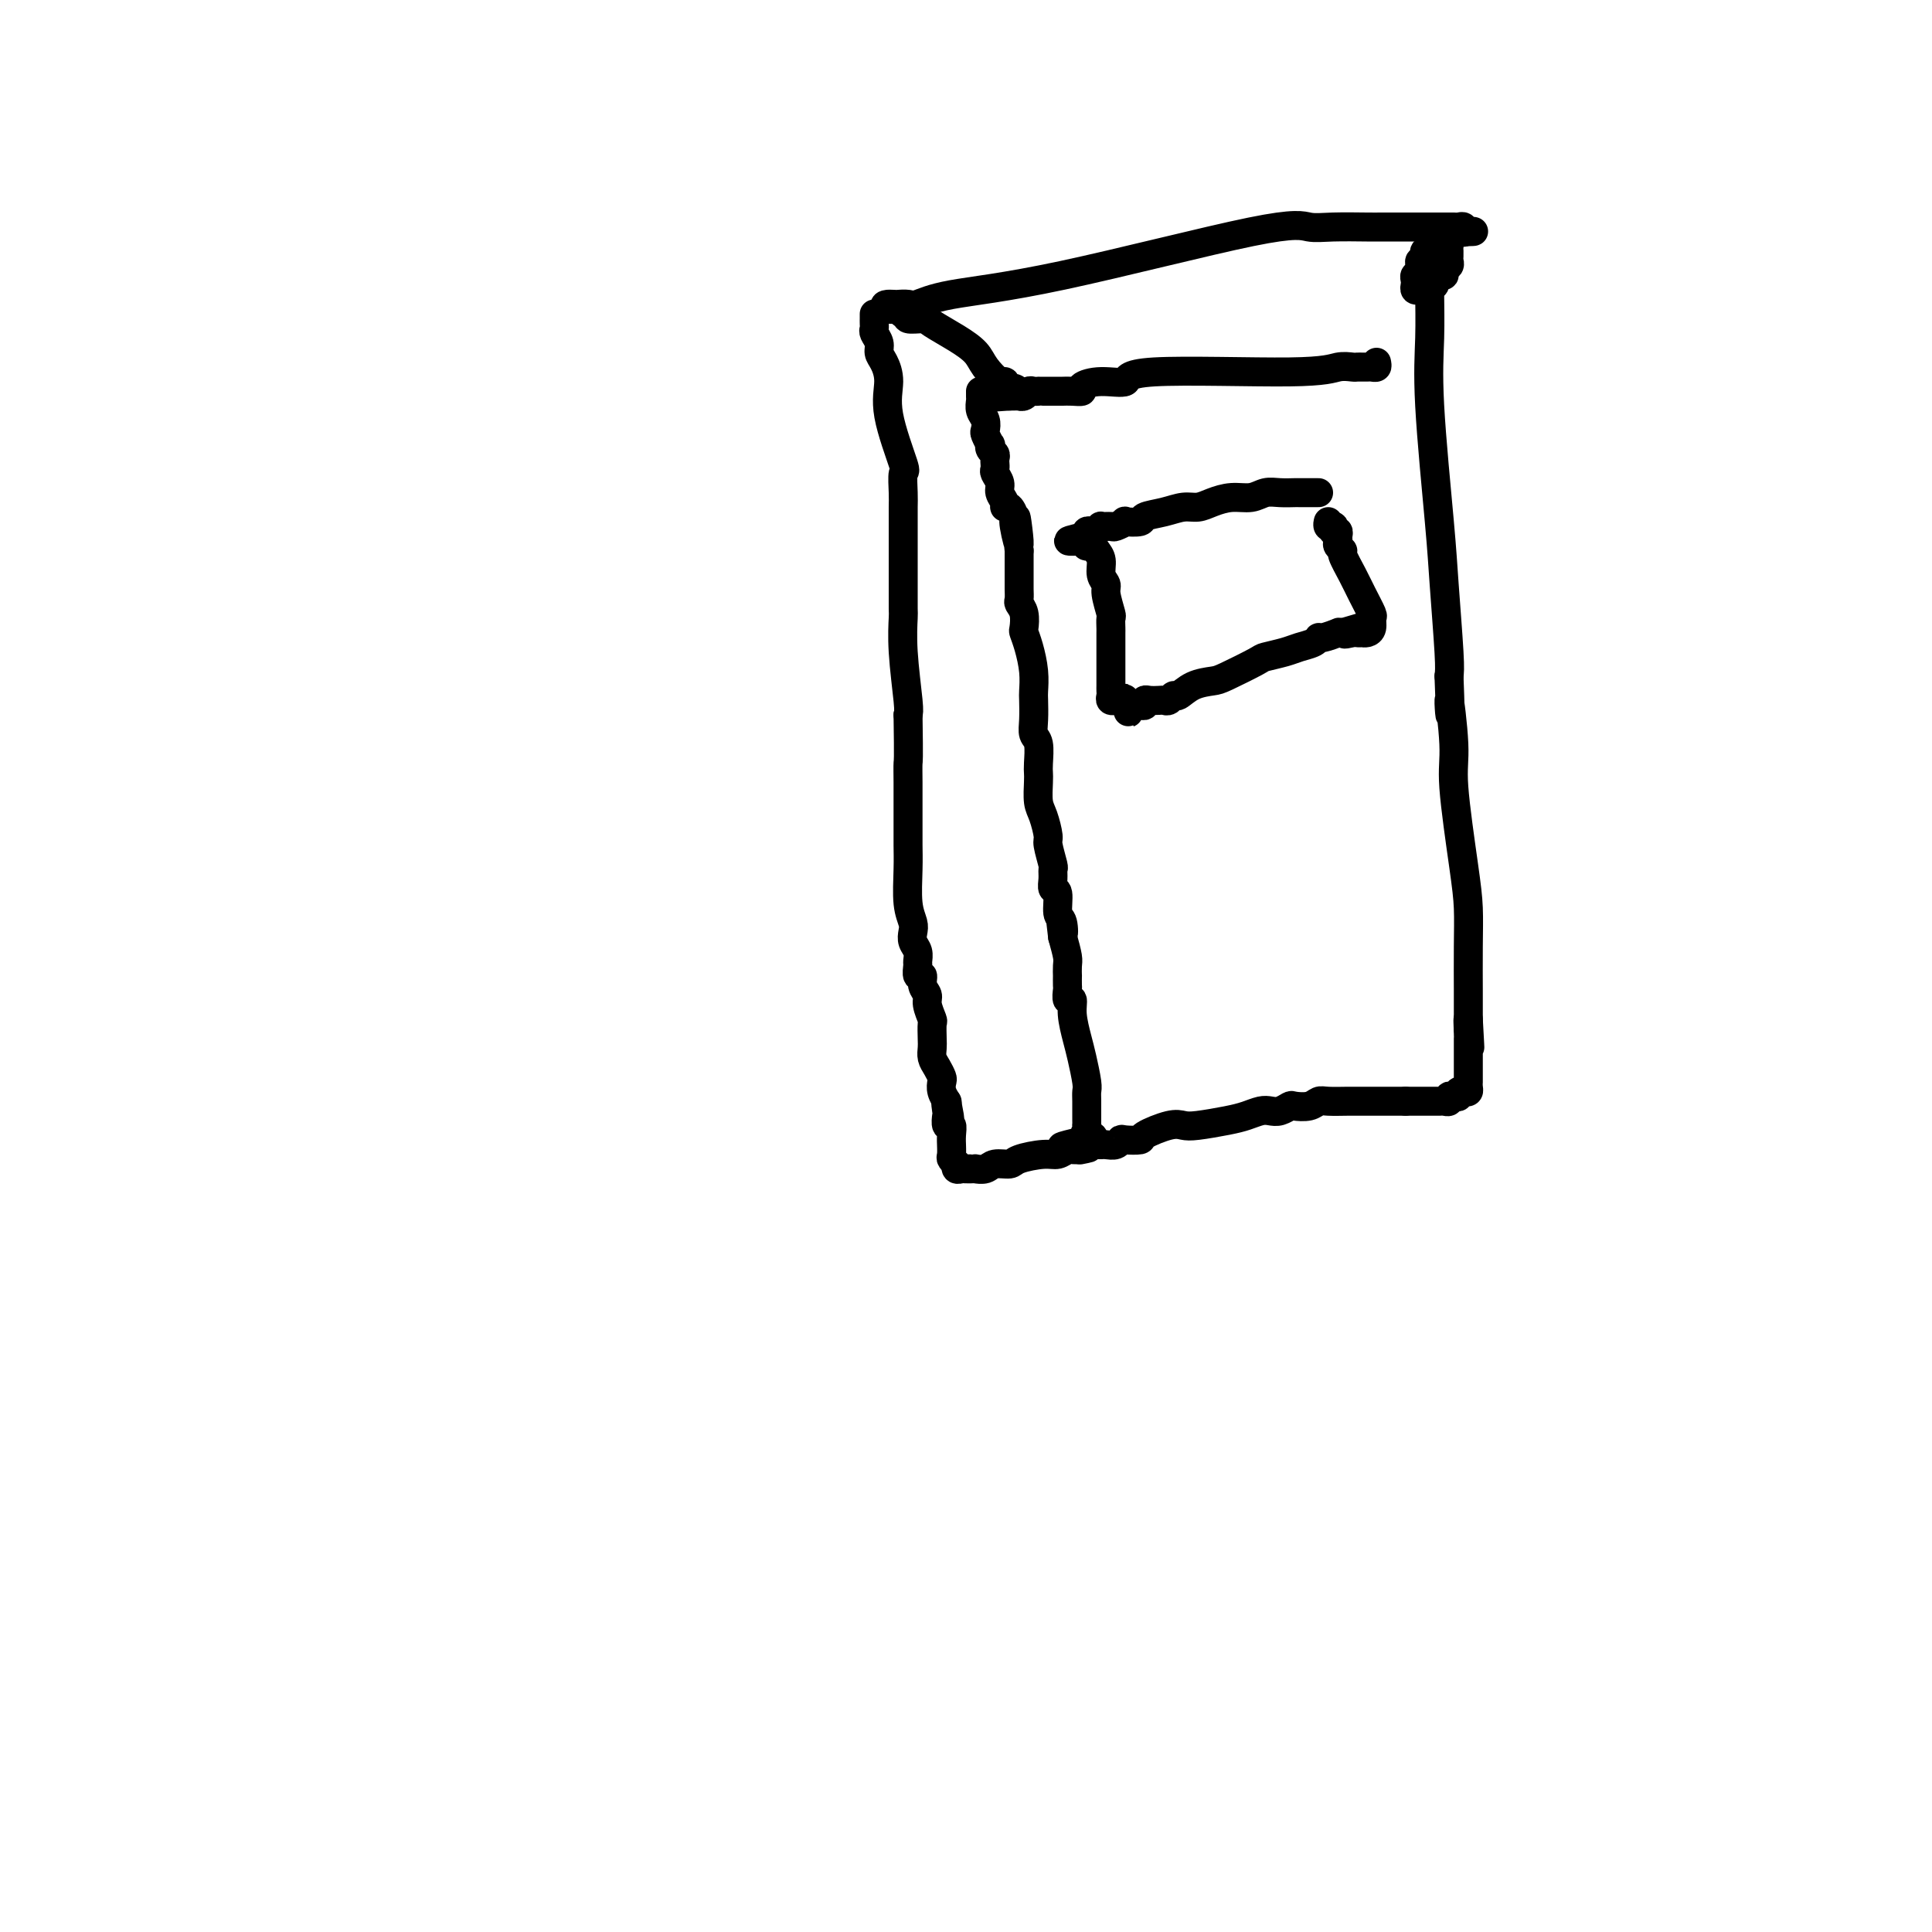 <svg viewBox='0 0 400 400' version='1.1' xmlns='http://www.w3.org/2000/svg' xmlns:xlink='http://www.w3.org/1999/xlink'><g fill='none' stroke='#000000' stroke-width='6' stroke-linecap='round' stroke-linejoin='round'><path d='M285,75c0.092,0.423 0.183,0.845 0,1c-0.183,0.155 -0.641,0.041 -1,0c-0.359,-0.041 -0.620,-0.011 -1,0c-0.380,0.011 -0.881,0.002 -1,0c-0.119,-0.002 0.143,0.004 0,0c-0.143,-0.004 -0.692,-0.017 -1,0c-0.308,0.017 -0.376,0.065 -1,0c-0.624,-0.065 -1.804,-0.242 -3,0c-1.196,0.242 -2.409,0.905 -10,1c-7.591,0.095 -21.559,-0.377 -28,0c-6.441,0.377 -5.353,1.604 -6,2c-0.647,0.396 -3.028,-0.037 -5,0c-1.972,0.037 -3.535,0.546 -4,1c-0.465,0.454 0.166,0.854 0,1c-0.166,0.146 -1.131,0.039 -2,0c-0.869,-0.039 -1.644,-0.011 -2,0c-0.356,0.011 -0.295,0.003 -1,0c-0.705,-0.003 -2.178,-0.002 -3,0c-0.822,0.002 -0.993,0.004 -1,0c-0.007,-0.004 0.152,-0.015 0,0c-0.152,0.015 -0.614,0.057 -1,0c-0.386,-0.057 -0.695,-0.211 -1,0c-0.305,0.211 -0.607,0.789 -1,1c-0.393,0.211 -0.879,0.057 -1,0c-0.121,-0.057 0.121,-0.015 0,0c-0.121,0.015 -0.606,0.004 -1,0c-0.394,-0.004 -0.697,-0.002 -1,0'/><path d='M209,82c-11.695,0.898 -2.934,-0.357 0,-1c2.934,-0.643 0.039,-0.675 -1,-1c-1.039,-0.325 -0.222,-0.943 0,-1c0.222,-0.057 -0.151,0.448 -1,0c-0.849,-0.448 -2.176,-1.847 -3,-3c-0.824,-1.153 -1.147,-2.059 -2,-3c-0.853,-0.941 -2.238,-1.916 -4,-3c-1.762,-1.084 -3.901,-2.275 -5,-3c-1.099,-0.725 -1.159,-0.983 -2,-1c-0.841,-0.017 -2.463,0.206 -3,0c-0.537,-0.206 0.010,-0.840 0,-1c-0.010,-0.160 -0.577,0.153 -1,0c-0.423,-0.153 -0.702,-0.773 -1,-1c-0.298,-0.227 -0.616,-0.061 -1,0c-0.384,0.061 -0.834,0.016 -1,0c-0.166,-0.016 -0.047,-0.005 0,0c0.047,0.005 0.024,0.002 0,0'/><path d='M184,64c-1.972,-1.157 0.097,-1.048 1,-1c0.903,0.048 0.639,0.035 1,0c0.361,-0.035 1.349,-0.091 2,0c0.651,0.091 0.967,0.329 2,0c1.033,-0.329 2.783,-1.227 7,-2c4.217,-0.773 10.902,-1.423 23,-4c12.098,-2.577 29.610,-7.083 39,-9c9.390,-1.917 10.659,-1.246 12,-1c1.341,0.246 2.753,0.066 5,0c2.247,-0.066 5.327,-0.018 7,0c1.673,0.018 1.939,0.005 3,0c1.061,-0.005 2.917,-0.001 4,0c1.083,0.001 1.393,0.000 2,0c0.607,-0.000 1.512,-0.000 2,0c0.488,0.000 0.561,0.000 1,0c0.439,-0.000 1.245,-0.000 2,0c0.755,0.000 1.459,0.000 2,0c0.541,-0.000 0.919,-0.001 1,0c0.081,0.001 -0.136,0.004 0,0c0.136,-0.004 0.626,-0.015 1,0c0.374,0.015 0.633,0.057 1,0c0.367,-0.057 0.841,-0.211 1,0c0.159,0.211 0.004,0.788 0,1c-0.004,0.212 0.142,0.061 0,0c-0.142,-0.061 -0.571,-0.030 -1,0'/><path d='M302,48c6.469,-0.065 1.142,-0.228 -1,0c-2.142,0.228 -1.098,0.849 -1,1c0.098,0.151 -0.748,-0.166 -1,0c-0.252,0.166 0.091,0.815 0,1c-0.091,0.185 -0.617,-0.095 -1,0c-0.383,0.095 -0.624,0.565 -1,1c-0.376,0.435 -0.886,0.833 -1,1c-0.114,0.167 0.166,0.101 0,0c-0.166,-0.101 -0.780,-0.238 -1,0c-0.220,0.238 -0.045,0.851 0,1c0.045,0.149 -0.040,-0.168 0,0c0.040,0.168 0.207,0.819 0,1c-0.207,0.181 -0.786,-0.109 -1,0c-0.214,0.109 -0.061,0.617 0,1c0.061,0.383 0.030,0.642 0,1c-0.030,0.358 -0.060,0.817 0,1c0.060,0.183 0.212,0.091 0,0c-0.212,-0.091 -0.786,-0.182 -1,0c-0.214,0.182 -0.068,0.637 0,1c0.068,0.363 0.060,0.633 0,1c-0.060,0.367 -0.170,0.829 0,1c0.170,0.171 0.620,0.049 1,0c0.380,-0.049 0.690,-0.024 1,0'/><path d='M295,60c-0.044,0.860 -0.153,-0.492 0,-1c0.153,-0.508 0.567,-0.174 1,0c0.433,0.174 0.886,0.187 1,0c0.114,-0.187 -0.109,-0.575 0,-1c0.109,-0.425 0.551,-0.887 1,-1c0.449,-0.113 0.905,0.125 1,0c0.095,-0.125 -0.171,-0.612 0,-1c0.171,-0.388 0.778,-0.678 1,-1c0.222,-0.322 0.059,-0.678 0,-1c-0.059,-0.322 -0.015,-0.611 0,-1c0.015,-0.389 0.001,-0.878 0,-1c-0.001,-0.122 0.011,0.124 0,0c-0.011,-0.124 -0.046,-0.619 0,-1c0.046,-0.381 0.171,-0.647 0,-1c-0.171,-0.353 -0.638,-0.792 -1,-1c-0.362,-0.208 -0.619,-0.184 -1,0c-0.381,0.184 -0.887,0.527 -1,1c-0.113,0.473 0.166,1.077 0,2c-0.166,0.923 -0.778,2.166 -1,3c-0.222,0.834 -0.053,1.260 0,2c0.053,0.740 -0.011,1.795 0,4c0.011,2.205 0.098,5.560 0,9c-0.098,3.440 -0.380,6.966 0,14c0.380,7.034 1.421,17.576 2,24c0.579,6.424 0.694,8.730 1,13c0.306,4.270 0.802,10.506 1,14c0.198,3.494 0.099,4.247 0,5'/><path d='M300,140c0.551,13.821 -0.073,5.874 0,5c0.073,-0.874 0.843,5.325 1,9c0.157,3.675 -0.298,4.828 0,9c0.298,4.172 1.348,11.365 2,16c0.652,4.635 0.907,6.713 1,9c0.093,2.287 0.025,4.784 0,8c-0.025,3.216 -0.007,7.153 0,9c0.007,1.847 0.002,1.605 0,2c-0.002,0.395 -0.000,1.429 0,2c0.000,0.571 0.000,0.681 0,1c-0.000,0.319 -0.000,0.849 0,1c0.000,0.151 0.000,-0.075 0,0c-0.000,0.075 -0.000,0.451 0,1c0.000,0.549 0.000,1.271 0,1c-0.000,-0.271 -0.000,-1.534 0,-2c0.000,-0.466 0.000,-0.133 0,0c-0.000,0.133 -0.000,0.067 0,0'/><path d='M304,211c0.619,11.103 0.166,3.360 0,1c-0.166,-2.360 -0.044,0.664 0,2c0.044,1.336 0.012,0.984 0,1c-0.012,0.016 -0.003,0.400 0,1c0.003,0.600 0.001,1.418 0,2c-0.001,0.582 -0.000,0.930 0,1c0.000,0.070 0.000,-0.136 0,0c-0.000,0.136 -0.000,0.615 0,1c0.000,0.385 0.000,0.677 0,1c-0.000,0.323 -0.000,0.678 0,1c0.000,0.322 0.001,0.612 0,1c-0.001,0.388 -0.003,0.875 0,1c0.003,0.125 0.011,-0.111 0,0c-0.011,0.111 -0.041,0.569 0,1c0.041,0.431 0.152,0.834 0,1c-0.152,0.166 -0.566,0.096 -1,0c-0.434,-0.096 -0.886,-0.218 -1,0c-0.114,0.218 0.110,0.776 0,1c-0.110,0.224 -0.554,0.112 -1,0c-0.446,-0.112 -0.893,-0.226 -1,0c-0.107,0.226 0.126,0.793 0,1c-0.126,0.207 -0.611,0.056 -1,0c-0.389,-0.056 -0.680,-0.015 -1,0c-0.320,0.015 -0.667,0.004 -1,0c-0.333,-0.004 -0.653,-0.001 -1,0c-0.347,0.001 -0.722,0.000 -1,0c-0.278,-0.000 -0.459,-0.000 -1,0c-0.541,0.000 -1.440,0.000 -2,0c-0.560,-0.000 -0.780,-0.000 -1,0'/><path d='M291,228c-1.207,-0.000 0.275,-0.000 0,0c-0.275,0.000 -2.308,0.000 -3,0c-0.692,-0.000 -0.044,-0.001 -1,0c-0.956,0.001 -3.515,0.004 -5,0c-1.485,-0.004 -1.897,-0.015 -3,0c-1.103,0.015 -2.896,0.056 -4,0c-1.104,-0.056 -1.517,-0.207 -2,0c-0.483,0.207 -1.036,0.774 -2,1c-0.964,0.226 -2.341,0.112 -3,0c-0.659,-0.112 -0.602,-0.223 -1,0c-0.398,0.223 -1.251,0.781 -2,1c-0.749,0.219 -1.394,0.101 -2,0c-0.606,-0.101 -1.173,-0.184 -2,0c-0.827,0.184 -1.912,0.636 -3,1c-1.088,0.364 -2.177,0.640 -4,1c-1.823,0.360 -4.381,0.804 -6,1c-1.619,0.196 -2.301,0.144 -3,0c-0.699,-0.144 -1.416,-0.379 -3,0c-1.584,0.379 -4.034,1.373 -5,2c-0.966,0.627 -0.447,0.886 -1,1c-0.553,0.114 -2.176,0.083 -3,0c-0.824,-0.083 -0.847,-0.218 -1,0c-0.153,0.218 -0.436,0.791 -1,1c-0.564,0.209 -1.408,0.056 -2,0c-0.592,-0.056 -0.932,-0.015 -1,0c-0.068,0.015 0.136,0.004 0,0c-0.136,-0.004 -0.614,-0.001 -1,0c-0.386,0.001 -0.682,0.000 -1,0c-0.318,-0.000 -0.659,-0.000 -1,0'/><path d='M225,237c-10.210,1.215 -2.736,-0.248 0,-1c2.736,-0.752 0.733,-0.793 0,-1c-0.733,-0.207 -0.196,-0.578 0,-1c0.196,-0.422 0.053,-0.893 0,-1c-0.053,-0.107 -0.014,0.151 0,0c0.014,-0.151 0.005,-0.709 0,-1c-0.005,-0.291 -0.004,-0.314 0,-1c0.004,-0.686 0.013,-2.033 0,-3c-0.013,-0.967 -0.046,-1.553 0,-2c0.046,-0.447 0.171,-0.755 0,-2c-0.171,-1.245 -0.638,-3.428 -1,-5c-0.362,-1.572 -0.619,-2.533 -1,-4c-0.381,-1.467 -0.887,-3.438 -1,-5c-0.113,-1.562 0.166,-2.714 0,-3c-0.166,-0.286 -0.776,0.293 -1,0c-0.224,-0.293 -0.060,-1.458 0,-2c0.060,-0.542 0.017,-0.461 0,-1c-0.017,-0.539 -0.007,-1.697 0,-2c0.007,-0.303 0.012,0.249 0,0c-0.012,-0.249 -0.042,-1.298 0,-2c0.042,-0.702 0.155,-1.058 0,-2c-0.155,-0.942 -0.577,-2.471 -1,-4'/><path d='M220,194c-0.791,-6.773 -0.268,-2.206 0,-1c0.268,1.206 0.282,-0.950 0,-2c-0.282,-1.050 -0.861,-0.993 -1,-2c-0.139,-1.007 0.160,-3.079 0,-4c-0.160,-0.921 -0.779,-0.692 -1,-1c-0.221,-0.308 -0.044,-1.155 0,-2c0.044,-0.845 -0.043,-1.690 0,-2c0.043,-0.310 0.218,-0.087 0,-1c-0.218,-0.913 -0.829,-2.962 -1,-4c-0.171,-1.038 0.098,-1.066 0,-2c-0.098,-0.934 -0.562,-2.776 -1,-4c-0.438,-1.224 -0.848,-1.830 -1,-3c-0.152,-1.170 -0.044,-2.904 0,-4c0.044,-1.096 0.026,-1.555 0,-2c-0.026,-0.445 -0.059,-0.875 0,-2c0.059,-1.125 0.212,-2.943 0,-4c-0.212,-1.057 -0.788,-1.352 -1,-2c-0.212,-0.648 -0.060,-1.650 0,-3c0.060,-1.350 0.026,-3.048 0,-4c-0.026,-0.952 -0.046,-1.156 0,-2c0.046,-0.844 0.157,-2.327 0,-4c-0.157,-1.673 -0.582,-3.538 -1,-5c-0.418,-1.462 -0.830,-2.523 -1,-3c-0.170,-0.477 -0.098,-0.369 0,-1c0.098,-0.631 0.222,-2.001 0,-3c-0.222,-0.999 -0.792,-1.626 -1,-2c-0.208,-0.374 -0.056,-0.495 0,-1c0.056,-0.505 0.015,-1.393 0,-2c-0.015,-0.607 -0.004,-0.933 0,-2c0.004,-1.067 0.001,-2.876 0,-4c-0.001,-1.124 -0.001,-1.562 0,-2'/><path d='M211,114c-1.329,-12.671 -0.150,-4.347 0,-2c0.150,2.347 -0.729,-1.282 -1,-3c-0.271,-1.718 0.067,-1.524 0,-2c-0.067,-0.476 -0.539,-1.622 -1,-2c-0.461,-0.378 -0.912,0.011 -1,0c-0.088,-0.011 0.187,-0.422 0,-1c-0.187,-0.578 -0.835,-1.322 -1,-2c-0.165,-0.678 0.152,-1.291 0,-2c-0.152,-0.709 -0.773,-1.513 -1,-2c-0.227,-0.487 -0.060,-0.655 0,-1c0.060,-0.345 0.012,-0.866 0,-1c-0.012,-0.134 0.011,0.117 0,0c-0.011,-0.117 -0.054,-0.604 0,-1c0.054,-0.396 0.207,-0.702 0,-1c-0.207,-0.298 -0.774,-0.590 -1,-1c-0.226,-0.410 -0.112,-0.939 0,-1c0.112,-0.061 0.222,0.346 0,0c-0.222,-0.346 -0.778,-1.444 -1,-2c-0.222,-0.556 -0.112,-0.568 0,-1c0.112,-0.432 0.226,-1.282 0,-2c-0.226,-0.718 -0.793,-1.303 -1,-2c-0.207,-0.697 -0.056,-1.506 0,-2c0.056,-0.494 0.015,-0.671 0,-1c-0.015,-0.329 -0.004,-0.808 0,-1c0.004,-0.192 0.002,-0.096 0,0'/><path d='M181,65c-0.001,0.446 -0.001,0.892 0,1c0.001,0.108 0.004,-0.123 0,0c-0.004,0.123 -0.016,0.600 0,1c0.016,0.400 0.059,0.725 0,1c-0.059,0.275 -0.222,0.501 0,1c0.222,0.499 0.827,1.271 1,2c0.173,0.729 -0.086,1.415 0,2c0.086,0.585 0.517,1.067 1,2c0.483,0.933 1.019,2.315 1,4c-0.019,1.685 -0.594,3.671 0,7c0.594,3.329 2.355,7.999 3,10c0.645,2.001 0.173,1.331 0,2c-0.173,0.669 -0.046,2.677 0,4c0.046,1.323 0.012,1.963 0,3c-0.012,1.037 -0.003,2.473 0,4c0.003,1.527 0.001,3.145 0,4c-0.001,0.855 0.000,0.946 0,2c-0.000,1.054 -0.001,3.070 0,4c0.001,0.930 0.004,0.774 0,2c-0.004,1.226 -0.015,3.834 0,5c0.015,1.166 0.056,0.890 0,2c-0.056,1.110 -0.207,3.607 0,7c0.207,3.393 0.774,7.684 1,10c0.226,2.316 0.113,2.658 0,3'/><path d='M188,148c0.155,10.125 0.041,9.437 0,10c-0.041,0.563 -0.011,2.377 0,4c0.011,1.623 0.003,3.056 0,4c-0.003,0.944 -0.001,1.400 0,2c0.001,0.600 -0.001,1.343 0,2c0.001,0.657 0.004,1.230 0,2c-0.004,0.770 -0.015,1.739 0,3c0.015,1.261 0.056,2.813 0,5c-0.056,2.187 -0.207,5.008 0,7c0.207,1.992 0.773,3.154 1,4c0.227,0.846 0.114,1.377 0,2c-0.114,0.623 -0.228,1.338 0,2c0.228,0.662 0.797,1.272 1,2c0.203,0.728 0.039,1.574 0,2c-0.039,0.426 0.046,0.432 0,1c-0.046,0.568 -0.224,1.698 0,2c0.224,0.302 0.848,-0.223 1,0c0.152,0.223 -0.170,1.196 0,2c0.170,0.804 0.830,1.441 1,2c0.170,0.559 -0.150,1.042 0,2c0.150,0.958 0.772,2.392 1,3c0.228,0.608 0.064,0.389 0,1c-0.064,0.611 -0.028,2.051 0,3c0.028,0.949 0.046,1.405 0,2c-0.046,0.595 -0.157,1.328 0,2c0.157,0.672 0.582,1.284 1,2c0.418,0.716 0.830,1.537 1,2c0.170,0.463 0.097,0.567 0,1c-0.097,0.433 -0.218,1.193 0,2c0.218,0.807 0.777,1.659 1,2c0.223,0.341 0.112,0.170 0,0'/><path d='M196,228c1.239,6.516 0.336,2.305 0,1c-0.336,-1.305 -0.104,0.297 0,1c0.104,0.703 0.080,0.508 0,1c-0.080,0.492 -0.218,1.671 0,2c0.218,0.329 0.791,-0.192 1,0c0.209,0.192 0.055,1.098 0,2c-0.055,0.902 -0.011,1.801 0,2c0.011,0.199 -0.011,-0.301 0,0c0.011,0.301 0.055,1.405 0,2c-0.055,0.595 -0.208,0.681 0,1c0.208,0.319 0.777,0.870 1,1c0.223,0.130 0.101,-0.161 0,0c-0.101,0.161 -0.181,0.775 0,1c0.181,0.225 0.621,0.060 1,0c0.379,-0.060 0.696,-0.015 1,0c0.304,0.015 0.594,0.000 1,0c0.406,-0.000 0.928,0.015 1,0c0.072,-0.015 -0.307,-0.059 0,0c0.307,0.059 1.300,0.222 2,0c0.700,-0.222 1.107,-0.829 2,-1c0.893,-0.171 2.270,0.094 3,0c0.730,-0.094 0.811,-0.547 2,-1c1.189,-0.453 3.484,-0.906 5,-1c1.516,-0.094 2.252,0.171 3,0c0.748,-0.171 1.509,-0.777 2,-1c0.491,-0.223 0.712,-0.064 1,0c0.288,0.064 0.644,0.032 1,0'/><path d='M223,238c4.095,-0.619 1.833,-0.167 1,0c-0.833,0.167 -0.238,0.048 0,0c0.238,-0.048 0.119,-0.024 0,0'/><path d='M273,102c-0.367,0.000 -0.734,0.000 -1,0c-0.266,-0.000 -0.430,-0.001 -1,0c-0.570,0.001 -1.544,0.004 -2,0c-0.456,-0.004 -0.393,-0.016 -1,0c-0.607,0.016 -1.884,0.060 -3,0c-1.116,-0.060 -2.070,-0.222 -3,0c-0.930,0.222 -1.837,0.829 -3,1c-1.163,0.171 -2.582,-0.095 -4,0c-1.418,0.095 -2.836,0.550 -4,1c-1.164,0.450 -2.074,0.895 -3,1c-0.926,0.105 -1.868,-0.129 -3,0c-1.132,0.129 -2.455,0.622 -4,1c-1.545,0.378 -3.311,0.641 -4,1c-0.689,0.359 -0.302,0.814 -1,1c-0.698,0.186 -2.482,0.103 -3,0c-0.518,-0.103 0.230,-0.225 0,0c-0.230,0.225 -1.438,0.796 -2,1c-0.562,0.204 -0.479,0.041 -1,0c-0.521,-0.041 -1.646,0.041 -2,0c-0.354,-0.041 0.063,-0.204 0,0c-0.063,0.204 -0.604,0.776 -1,1c-0.396,0.224 -0.645,0.099 -1,0c-0.355,-0.099 -0.816,-0.171 -1,0c-0.184,0.171 -0.092,0.586 0,1'/><path d='M225,111c-7.412,1.555 -1.944,0.944 0,1c1.944,0.056 0.362,0.781 0,1c-0.362,0.219 0.495,-0.068 1,0c0.505,0.068 0.656,0.491 1,1c0.344,0.509 0.881,1.104 1,2c0.119,0.896 -0.178,2.095 0,3c0.178,0.905 0.832,1.517 1,2c0.168,0.483 -0.151,0.836 0,2c0.151,1.164 0.773,3.140 1,4c0.227,0.860 0.061,0.604 0,1c-0.061,0.396 -0.016,1.443 0,2c0.016,0.557 0.004,0.625 0,1c-0.004,0.375 -0.001,1.056 0,2c0.001,0.944 0.000,2.151 0,3c-0.000,0.849 -0.000,1.341 0,2c0.000,0.659 0.000,1.486 0,2c-0.000,0.514 -0.001,0.716 0,1c0.001,0.284 0.004,0.650 0,1c-0.004,0.350 -0.016,0.682 0,1c0.016,0.318 0.060,0.621 0,1c-0.060,0.379 -0.223,0.834 0,1c0.223,0.166 0.833,0.045 1,0c0.167,-0.045 -0.109,-0.012 0,0c0.109,0.012 0.603,0.003 1,0c0.397,-0.003 0.699,-0.002 1,0'/><path d='M233,145c1.250,5.199 0.376,1.197 0,0c-0.376,-1.197 -0.255,0.412 0,1c0.255,0.588 0.642,0.154 1,0c0.358,-0.154 0.686,-0.027 1,0c0.314,0.027 0.613,-0.045 1,0c0.387,0.045 0.863,0.208 1,0c0.137,-0.208 -0.066,-0.787 0,-1c0.066,-0.213 0.399,-0.061 1,0c0.601,0.061 1.469,0.032 2,0c0.531,-0.032 0.724,-0.068 1,0c0.276,0.068 0.634,0.239 1,0c0.366,-0.239 0.741,-0.888 1,-1c0.259,-0.112 0.403,0.313 1,0c0.597,-0.313 1.649,-1.365 3,-2c1.351,-0.635 3.002,-0.853 4,-1c0.998,-0.147 1.344,-0.225 3,-1c1.656,-0.775 4.622,-2.249 6,-3c1.378,-0.751 1.168,-0.780 2,-1c0.832,-0.220 2.707,-0.632 4,-1c1.293,-0.368 2.004,-0.691 3,-1c0.996,-0.309 2.276,-0.605 3,-1c0.724,-0.395 0.890,-0.890 1,-1c0.110,-0.110 0.164,0.167 1,0c0.836,-0.167 2.456,-0.776 3,-1c0.544,-0.224 0.013,-0.064 0,0c-0.013,0.064 0.494,0.032 1,0'/><path d='M278,131c7.139,-2.166 2.488,-0.580 1,0c-1.488,0.580 0.189,0.155 1,0c0.811,-0.155 0.756,-0.041 1,0c0.244,0.041 0.787,0.009 1,0c0.213,-0.009 0.095,0.004 0,0c-0.095,-0.004 -0.167,-0.026 0,0c0.167,0.026 0.575,0.100 1,0c0.425,-0.100 0.869,-0.374 1,-1c0.131,-0.626 -0.050,-1.604 0,-2c0.050,-0.396 0.330,-0.210 0,-1c-0.330,-0.790 -1.269,-2.554 -2,-4c-0.731,-1.446 -1.254,-2.573 -2,-4c-0.746,-1.427 -1.717,-3.156 -2,-4c-0.283,-0.844 0.121,-0.805 0,-1c-0.121,-0.195 -0.768,-0.626 -1,-1c-0.232,-0.374 -0.048,-0.692 0,-1c0.048,-0.308 -0.039,-0.604 0,-1c0.039,-0.396 0.203,-0.890 0,-1c-0.203,-0.110 -0.772,0.163 -1,0c-0.228,-0.163 -0.113,-0.762 0,-1c0.113,-0.238 0.226,-0.115 0,0c-0.226,0.115 -0.792,0.223 -1,0c-0.208,-0.223 -0.060,-0.778 0,-1c0.060,-0.222 0.030,-0.111 0,0'/></g>
</svg>